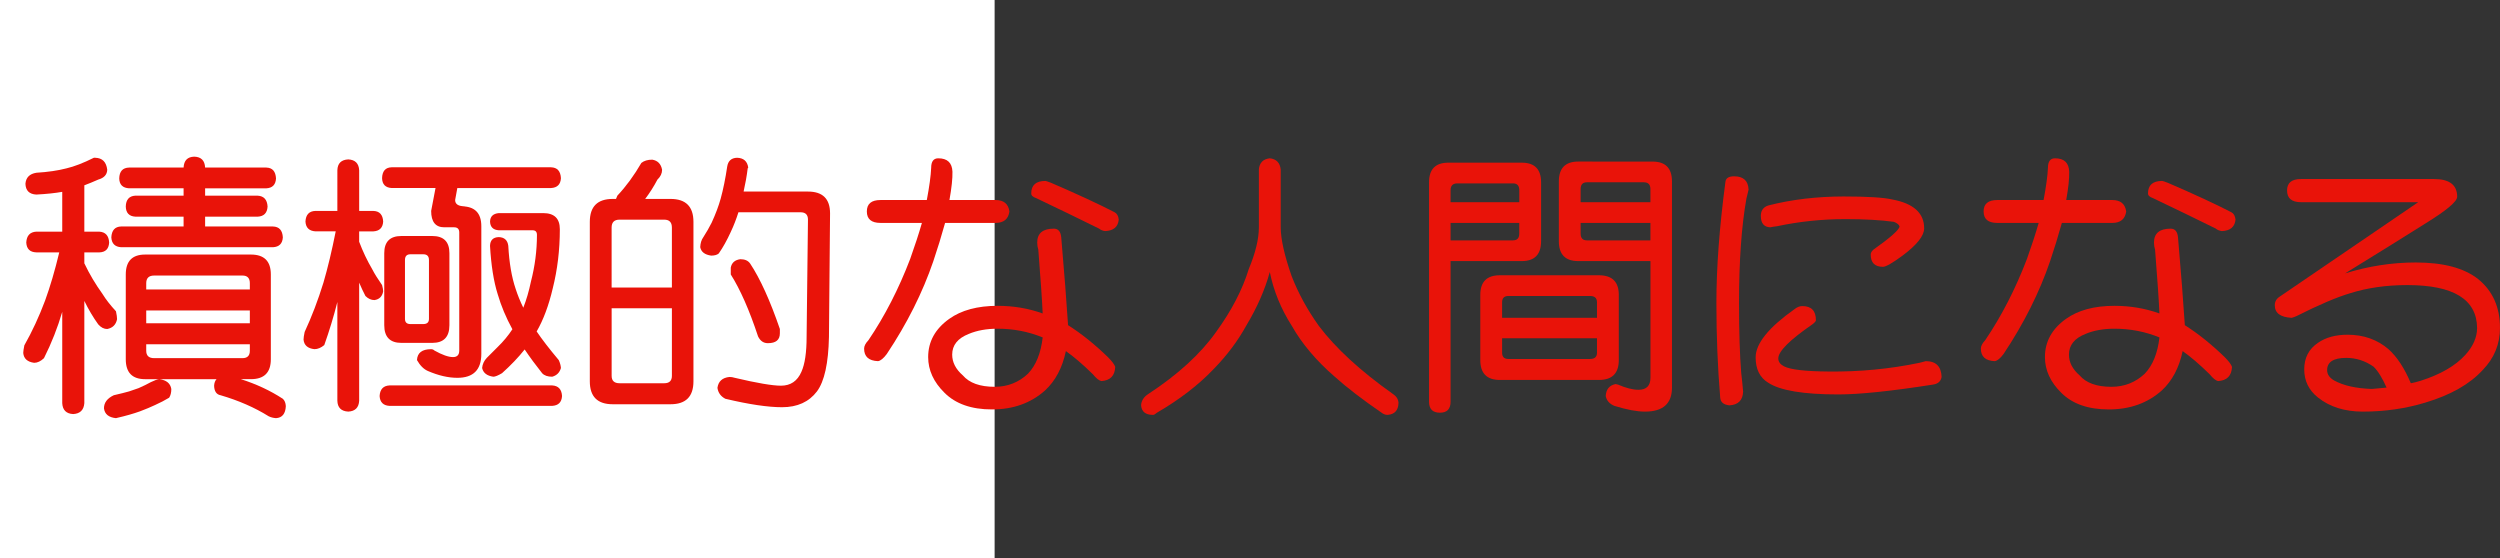<?xml version="1.0" encoding="utf-8"?>
<!-- Generator: Adobe Illustrator 10.0, SVG Export Plug-In . SVG Version: 3.0.0 Build 76)  -->
<!DOCTYPE svg PUBLIC "-//W3C//DTD SVG 1.0//EN"    "http://www.w3.org/TR/2001/REC-SVG-20010904/DTD/svg10.dtd">
<svg 
	 xmlns:x="http://ns.adobe.com/Extensibility/1.0/" xmlns:i="http://ns.adobe.com/AdobeIllustrator/10.0/" xmlns:graph="http://ns.adobe.com/Graphs/1.0/" i:viewOrigin="0 32" i:rulerOrigin="0 0" i:pageBounds="0 32 320 0"
	 xmlns="http://www.w3.org/2000/svg" xmlns:xlink="http://www.w3.org/1999/xlink" xmlns:a="http://ns.adobe.com/AdobeSVGViewerExtensions/3.0/"
	 width="143.271" height="32" viewBox="0 0 143.271 32" overflow="visible" enable-background="new 0 0 143.271 32"
	 xml:space="preserve">
	<rect x="0" y="0" width="143.271" height="32" fill="#333333" stroke="none"/>
	<g id="レイヤー_1" i:layer="yes" i:editable="no" i:dimmedPercent="50" i:rgbTrio="#4F008000FFFF">
		<path i:knockout="Off" fill="#FFFFFF" d="M57,32H0V0h57V32z"/>
	</g>
	<g id="レイヤー_2" i:layer="yes" i:dimmedPercent="50" i:rgbTrio="#FFFF4F004F00">
		<g i:knockout="Off">
			<path i:knockout="Off" fill="#E91309" d="M3.396,14.463H2.083c-0.365-0.01-0.558-0.198-0.578-0.563
				c0.021-0.396,0.213-0.604,0.578-0.625h1.484v-2.281c-0.406,0.073-0.901,0.125-1.484,0.156c-0.406-0.021-0.615-0.229-0.625-0.625
				C1.489,10.171,1.697,9.963,2.083,9.9C2.75,9.859,3.322,9.775,3.802,9.65C4.25,9.546,4.775,9.343,5.38,9.041
				c0.021,0,0.047,0,0.078,0c0.406,0.011,0.635,0.24,0.688,0.688c-0.011,0.281-0.183,0.469-0.516,0.563
				c-0.281,0.125-0.547,0.234-0.797,0.328v2.656h0.859c0.354,0.021,0.542,0.229,0.563,0.625c-0.021,0.365-0.208,0.552-0.563,0.563
				H4.833v0.625c0.292,0.615,0.641,1.203,1.047,1.766c0.177,0.292,0.432,0.62,0.766,0.984c0.042,0.198,0.063,0.35,0.063,0.453
				c-0.063,0.313-0.25,0.5-0.563,0.563c-0.188,0-0.359-0.088-0.516-0.266c-0.292-0.406-0.558-0.854-0.797-1.344v5.859
				c-0.031,0.396-0.245,0.604-0.641,0.625c-0.396-0.021-0.604-0.229-0.625-0.625v-5.234c-0.261,0.896-0.609,1.781-1.047,2.656
				c-0.188,0.178-0.375,0.266-0.563,0.266c-0.386-0.052-0.594-0.239-0.625-0.563c0-0.083,0.021-0.229,0.063-0.438
				C1.843,19,2.239,18.146,2.583,17.229C2.875,16.427,3.146,15.505,3.396,14.463z M9.13,21.729c0.406,0.053,0.635,0.24,0.688,0.563
				c0,0.208-0.042,0.375-0.125,0.5c-0.24,0.146-0.511,0.286-0.813,0.422c-0.24,0.114-0.526,0.234-0.859,0.359
				c-0.375,0.135-0.813,0.26-1.313,0.375l-0.063,0.016C6.229,23.921,6,23.733,5.958,23.4c0-0.323,0.188-0.573,0.563-0.75
				c0.364-0.084,0.656-0.156,0.875-0.219c0.188-0.063,0.37-0.125,0.547-0.188c0.26-0.114,0.495-0.229,0.703-0.344
				C8.854,21.797,9.015,21.739,9.13,21.729z M15.271,9.604c0.344,0.011,0.526,0.219,0.547,0.625
				c-0.021,0.354-0.203,0.542-0.547,0.563h-3.516v0.422h3.016c0.354,0.021,0.542,0.229,0.563,0.625
				c-0.021,0.365-0.208,0.558-0.563,0.578h-3.016v0.563h3.891c0.354,0.011,0.542,0.219,0.563,0.625
				c-0.021,0.354-0.208,0.542-0.563,0.563H6.942C6.588,14.146,6.4,13.958,6.38,13.604c0.021-0.406,0.208-0.614,0.563-0.625h3.578
				v-0.563H7.755c-0.354-0.021-0.537-0.213-0.547-0.578c0.01-0.396,0.192-0.604,0.547-0.625h2.766v-0.422H7.396
				c-0.365-0.021-0.552-0.208-0.563-0.563c0.01-0.406,0.198-0.614,0.563-0.625h3.125c0.021-0.406,0.224-0.614,0.609-0.625
				c0.396,0.011,0.604,0.219,0.625,0.625H15.271z M8.317,14.588h6.063c0.76,0,1.141,0.38,1.141,1.141v4.859
				c0,0.761-0.38,1.141-1.141,1.141h-0.578c0.885,0.281,1.688,0.656,2.406,1.125c0.104,0.094,0.161,0.234,0.172,0.422
				c-0.021,0.438-0.208,0.666-0.563,0.688c-0.156-0.011-0.297-0.047-0.422-0.109c-0.802-0.5-1.719-0.901-2.75-1.203
				c-0.24-0.042-0.365-0.225-0.375-0.547c0.01-0.166,0.057-0.291,0.141-0.375H8.317c-0.74,0-1.109-0.38-1.109-1.141v-4.859
				C7.208,14.968,7.578,14.588,8.317,14.588z M8.38,16.588h5.938v-0.359c0-0.292-0.141-0.438-0.422-0.438H8.833
				c-0.302,0-0.453,0.146-0.453,0.438V16.588z M8.38,18.525h5.938v-0.734H8.38V18.525z M13.896,20.525
				c0.281,0,0.422-0.141,0.422-0.422v-0.375H8.38v0.375c0,0.281,0.151,0.422,0.453,0.422H13.896z"/>
			<path i:knockout="Off" fill="#E91309" d="M21.396,12.088c0.354,0.011,0.542,0.214,0.563,0.609
				c-0.021,0.354-0.208,0.542-0.563,0.563h-0.813v0.594c0.208,0.552,0.458,1.078,0.75,1.578c0.135,0.261,0.323,0.563,0.563,0.906
				c0.042,0.156,0.063,0.276,0.063,0.359c-0.052,0.292-0.219,0.459-0.5,0.5c-0.188,0-0.359-0.078-0.516-0.234
				c-0.125-0.239-0.245-0.495-0.359-0.766v6.766c-0.021,0.396-0.229,0.604-0.625,0.625c-0.406-0.021-0.615-0.229-0.625-0.625v-5.656
				c-0.208,0.823-0.458,1.646-0.75,2.469c-0.188,0.156-0.375,0.234-0.563,0.234c-0.386-0.041-0.594-0.224-0.625-0.547
				c0-0.094,0.021-0.239,0.063-0.438c0.406-0.875,0.766-1.817,1.078-2.828c0.25-0.854,0.484-1.833,0.703-2.938h-1.156
				c-0.365-0.021-0.558-0.208-0.578-0.563c0.021-0.396,0.213-0.599,0.578-0.609h1.25V9.76c0.01-0.396,0.219-0.604,0.625-0.625
				c0.396,0.021,0.604,0.229,0.625,0.625v2.328H21.396z M31.646,22.088c0.354,0.021,0.542,0.224,0.563,0.609
				c-0.021,0.354-0.208,0.541-0.563,0.563h-9.328c-0.354-0.021-0.542-0.209-0.563-0.563c0.021-0.386,0.208-0.588,0.563-0.609H31.646
				z M31.583,9.588c0.354,0.011,0.542,0.219,0.563,0.625c-0.021,0.354-0.208,0.542-0.563,0.563h-5.375l-0.125,0.688
				c0,0.24,0.188,0.359,0.563,0.359h-0.203c0.76,0,1.141,0.38,1.141,1.141v7.313c0,0.917-0.458,1.375-1.375,1.375
				c-0.521,0-1.083-0.13-1.688-0.391c-0.24-0.104-0.448-0.313-0.625-0.625c0.021-0.416,0.292-0.625,0.813-0.625
				c0.073,0,0.135,0.026,0.188,0.078c0.448,0.25,0.802,0.375,1.063,0.375c0.239,0,0.359-0.125,0.359-0.375v-6.766
				c0-0.198-0.099-0.297-0.297-0.297h-0.563c-0.5,0-0.75-0.313-0.75-0.938l0.25-1.313h-2.516c-0.354-0.021-0.537-0.208-0.547-0.563
				c0.01-0.406,0.192-0.614,0.547-0.625H31.583z M23.005,13.525h1.766c0.656,0,0.984,0.328,0.984,0.984v4.125
				c0,0.678-0.328,1.016-0.984,1.016h-1.766c-0.656,0-0.984-0.338-0.984-1.016V14.51C22.021,13.854,22.349,13.525,23.005,13.525z
				 M24.255,18.572c0.219,0,0.328-0.099,0.328-0.297V14.9c0-0.219-0.109-0.328-0.328-0.328h-0.734c-0.208,0-0.313,0.109-0.313,0.328
				v3.375c0,0.198,0.104,0.297,0.313,0.297H24.255z M28.583,12.213h2.547c0.635,0,0.953,0.308,0.953,0.922
				c0,1.188-0.136,2.318-0.406,3.391c-0.229,0.979-0.537,1.803-0.922,2.469c0.302,0.448,0.724,0.995,1.266,1.641
				c0.073,0.156,0.114,0.308,0.125,0.453c-0.073,0.261-0.24,0.428-0.5,0.5c-0.261,0-0.453-0.067-0.578-0.203
				c-0.365-0.458-0.698-0.911-1-1.359c-0.365,0.459-0.797,0.912-1.297,1.359c-0.229,0.136-0.396,0.203-0.5,0.203
				c-0.365-0.052-0.578-0.219-0.641-0.5c0.021-0.219,0.109-0.411,0.266-0.578c0.198-0.197,0.406-0.406,0.625-0.625
				c0.323-0.313,0.604-0.65,0.844-1.016c-0.365-0.666-0.646-1.338-0.844-2.016c-0.229-0.729-0.375-1.651-0.438-2.766
				c0.01-0.323,0.177-0.489,0.5-0.5c0.323,0.011,0.505,0.177,0.547,0.5c0.052,0.969,0.192,1.792,0.422,2.469
				c0.114,0.354,0.26,0.714,0.438,1.078c0.177-0.447,0.323-0.948,0.438-1.5c0.229-0.885,0.344-1.776,0.344-2.672
				c0-0.177-0.083-0.266-0.25-0.266h-1.938c-0.323-0.021-0.49-0.188-0.5-0.5C28.093,12.406,28.26,12.244,28.583,12.213z"/>
			<path i:knockout="Off" fill="#E91309" d="M37.38,9.15c0.313,0.052,0.5,0.245,0.563,0.578c0,0.208-0.089,0.396-0.266,0.563
				c-0.208,0.396-0.443,0.766-0.703,1.109h1.453c0.875,0,1.313,0.438,1.313,1.313v9.141c0,0.875-0.438,1.313-1.313,1.313h-3.313
				c-0.875,0-1.313-0.438-1.313-1.313v-9.141c0-0.875,0.438-1.313,1.313-1.313h0.188c0.021-0.063,0.047-0.125,0.078-0.188
				c0.5-0.531,0.958-1.156,1.375-1.875C36.911,9.213,37.119,9.15,37.38,9.15z M35.052,16.479h3.453v-3.438
				c0-0.302-0.146-0.453-0.438-0.453h-2.563c-0.302,0-0.453,0.151-0.453,0.453V16.479z M38.067,21.963
				c0.292,0,0.438-0.141,0.438-0.422v-3.875h-3.453v3.875c0,0.281,0.151,0.422,0.453,0.422H38.067z M42.239,9.041
				c0.375,0.011,0.588,0.198,0.641,0.563L42.849,9.65c-0.052,0.427-0.13,0.87-0.234,1.328h3.688c0.844,0,1.266,0.417,1.266,1.25
				l-0.063,7.078c-0.031,1.511-0.261,2.553-0.688,3.125c-0.458,0.604-1.125,0.906-2,0.906c-0.813,0-1.896-0.162-3.25-0.484
				c-0.261-0.136-0.412-0.344-0.453-0.625c0.052-0.375,0.281-0.583,0.688-0.625c0.104,0,0.203,0.016,0.297,0.047
				c1.281,0.303,2.167,0.453,2.656,0.453c0.552,0,0.942-0.266,1.172-0.797c0.198-0.438,0.297-1.104,0.297-2l0.078-6.719
				c0-0.281-0.141-0.422-0.422-0.422h-3.563c-0.125,0.396-0.271,0.771-0.438,1.125c-0.219,0.479-0.448,0.891-0.688,1.234
				c-0.094,0.083-0.24,0.125-0.438,0.125c-0.365-0.052-0.573-0.213-0.625-0.484c0.01-0.229,0.067-0.417,0.172-0.563
				c0.188-0.292,0.349-0.573,0.484-0.844c0.229-0.5,0.401-0.958,0.516-1.375c0.146-0.531,0.271-1.146,0.375-1.844
				C41.729,9.218,41.916,9.052,42.239,9.041z M42.427,14.854c0.26,0,0.448,0.083,0.563,0.25c0.573,0.865,1.141,2.115,1.703,3.75
				v0.25c0,0.375-0.229,0.563-0.688,0.563c-0.25,0-0.438-0.13-0.563-0.391c-0.5-1.51-1.021-2.692-1.563-3.547v-0.391
				C41.932,15.057,42.114,14.896,42.427,14.854z"/>
			<path i:knockout="Off" fill="#E91309" d="M50.458,11.463h2.656c0.146-0.771,0.229-1.385,0.25-1.844
				c0-0.364,0.135-0.547,0.406-0.547c0.521,0,0.792,0.255,0.813,0.766c0.01,0.386-0.047,0.927-0.172,1.625h2.641
				c0.469,0,0.734,0.219,0.797,0.656c-0.063,0.438-0.328,0.656-0.797,0.656h-2.891c-0.208,0.75-0.433,1.479-0.672,2.188
				c-0.615,1.802-1.505,3.578-2.672,5.328c-0.188,0.25-0.354,0.386-0.5,0.406c-0.531-0.021-0.797-0.26-0.797-0.719
				c0-0.146,0.083-0.307,0.25-0.484c0.938-1.385,1.734-2.938,2.391-4.656c0.271-0.76,0.495-1.448,0.672-2.063h-2.375
				c-0.521,0-0.781-0.219-0.781-0.656S49.937,11.463,50.458,11.463z M60.396,13.104c0.25,0,0.391,0.167,0.422,0.5
				c0.177,2.052,0.307,3.729,0.391,5.031c0.771,0.49,1.531,1.1,2.281,1.828c0.239,0.24,0.38,0.428,0.422,0.563
				c-0.021,0.511-0.287,0.781-0.797,0.813c-0.136-0.031-0.297-0.161-0.484-0.391c-0.573-0.563-1.089-1.005-1.547-1.328
				c-0.198,0.948-0.594,1.698-1.188,2.25c-0.813,0.729-1.828,1.094-3.047,1.094c-1.177,0-2.083-0.318-2.719-0.953
				c-0.625-0.614-0.938-1.297-0.938-2.047c0-0.885,0.401-1.614,1.203-2.188c0.698-0.5,1.625-0.75,2.781-0.75
				c0.906,0,1.766,0.146,2.578,0.438c-0.031-0.719-0.115-1.938-0.25-3.656c-0.042-0.135-0.063-0.271-0.063-0.406
				C59.442,13.369,59.76,13.104,60.396,13.104z M59.755,19.338c-0.813-0.333-1.672-0.5-2.578-0.5c-0.636,0-1.188,0.1-1.656,0.297
				c-0.636,0.25-0.953,0.646-0.953,1.188c0,0.438,0.203,0.834,0.609,1.188c0.375,0.438,0.984,0.656,1.828,0.656
				c0.739,0,1.375-0.25,1.906-0.75C59.369,20.938,59.65,20.244,59.755,19.338z M59.911,10.369c0.031,0,0.141,0.037,0.328,0.109
				c1.521,0.656,2.734,1.219,3.641,1.688c0.135,0.073,0.213,0.214,0.234,0.422c-0.042,0.417-0.302,0.636-0.781,0.656
				c-0.146-0.021-0.261-0.067-0.344-0.141c-1.094-0.542-2.297-1.125-3.609-1.75c-0.188-0.063-0.281-0.151-0.281-0.266
				C59.099,10.609,59.369,10.369,59.911,10.369z"/>
			<path i:knockout="Off" fill="#E91309" d="M72.771,9.072c0.375,0.042,0.583,0.255,0.625,0.641v3.313
				c0,0.667,0.208,1.599,0.625,2.797c0.385,0.99,0.906,1.943,1.563,2.859c0.969,1.281,2.38,2.578,4.234,3.891
				c0.208,0.135,0.317,0.307,0.328,0.516c-0.011,0.427-0.219,0.656-0.625,0.688c-0.125,0-0.24-0.042-0.344-0.125
				c-1.094-0.75-1.995-1.443-2.703-2.078c-1.052-0.916-1.865-1.88-2.438-2.891c-0.625-0.979-1.047-2.01-1.266-3.094
				c-0.281,1.021-0.729,2.042-1.344,3.063c-0.479,0.875-1.104,1.709-1.875,2.5c-0.875,0.917-1.958,1.75-3.25,2.5
				c-0.094,0.083-0.167,0.125-0.219,0.125c-0.438,0-0.667-0.188-0.688-0.563c0.021-0.261,0.161-0.475,0.422-0.641
				c1.698-1.114,2.989-2.297,3.875-3.547c0.885-1.219,1.51-2.422,1.875-3.609c0.385-0.927,0.578-1.724,0.578-2.391V9.713
				C72.177,9.328,72.385,9.114,72.771,9.072z"/>
			<path i:knockout="Off" fill="#E91309" d="M83.755,9.322h3.453c0.739,0,1.109,0.375,1.109,1.125v3.375
				c0,0.761-0.37,1.141-1.109,1.141H83.13v8.063c0,0.416-0.203,0.625-0.609,0.625c-0.417,0-0.625-0.209-0.625-0.625V10.447
				c0-0.75,0.37-1.125,1.109-1.125H83.755z M83.13,11.588h3.938V10.9c0-0.26-0.12-0.391-0.359-0.391h-3.188
				c-0.261,0-0.391,0.13-0.391,0.391V11.588z M83.13,13.775h3.578c0.239,0,0.359-0.13,0.359-0.391v-0.609H83.13V13.775z
				 M85.958,15.775h5.672c0.76,0,1.141,0.375,1.141,1.125v3.734c0,0.761-0.38,1.141-1.141,1.141h-5.672
				c-0.75,0-1.125-0.38-1.125-1.141V16.9C84.833,16.15,85.208,15.775,85.958,15.775z M86.083,18.213h5.438v-0.891
				c0-0.239-0.13-0.359-0.391-0.359h-4.688c-0.24,0-0.359,0.12-0.359,0.359V18.213z M91.13,20.572c0.26,0,0.391-0.119,0.391-0.359
				v-0.828h-5.438v0.828c0,0.24,0.12,0.359,0.359,0.359H91.13z M91.271,9.26h3.438c0.739,0,1.109,0.38,1.109,1.141v11.813
				c0,0.916-0.516,1.375-1.547,1.375c-0.458,0-1.042-0.109-1.75-0.328c-0.281-0.115-0.448-0.303-0.5-0.563
				c0.021-0.386,0.208-0.614,0.563-0.688c0.021,0,0.067,0.011,0.141,0.031c0.458,0.197,0.849,0.297,1.172,0.297
				c0.458,0,0.688-0.229,0.688-0.688v-6.688h-4.141c-0.74,0-1.109-0.38-1.109-1.141V10.4c0-0.76,0.37-1.141,1.109-1.141H91.271z
				 M90.583,11.588h4v-0.75c0-0.26-0.125-0.391-0.375-0.391h-3.266c-0.24,0-0.359,0.13-0.359,0.391V11.588z M94.583,13.775v-1h-4
				v0.609c0,0.261,0.12,0.391,0.359,0.391H94.583z"/>
			<path i:knockout="Off" fill="#E91309" d="M99.38,10.104c0.531,0,0.807,0.255,0.828,0.766c-0.021,0.094-0.063,0.266-0.125,0.516
				c-0.281,1.583-0.422,3.573-0.422,5.969c0,1.646,0.042,2.984,0.125,4.016c0.042,0.344,0.078,0.703,0.109,1.078
				c-0.021,0.489-0.281,0.75-0.781,0.781c-0.333-0.031-0.511-0.178-0.531-0.438c-0.146-1.729-0.219-3.541-0.219-5.438
				c0-2.021,0.172-4.328,0.516-6.922C98.9,10.213,99.067,10.104,99.38,10.104z M103.286,17.541c0.521,0,0.781,0.271,0.781,0.813
				c0,0.053-0.068,0.131-0.203,0.234c-1.302,0.896-1.953,1.547-1.953,1.953c0,0.188,0.109,0.339,0.328,0.453
				c0.364,0.188,1.213,0.287,2.547,0.297c1.781,0.021,3.521-0.146,5.219-0.5l0.359-0.094c0.583,0,0.885,0.303,0.906,0.906
				c-0.042,0.25-0.208,0.396-0.5,0.438c-2.396,0.375-4.203,0.563-5.422,0.563c-2,0-3.339-0.225-4.016-0.672
				c-0.479-0.291-0.719-0.775-0.719-1.453c0-0.791,0.745-1.713,2.234-2.766C102.994,17.599,103.14,17.541,103.286,17.541z
				 M105.661,11.26c1.364,0,2.292,0.058,2.781,0.172c1.229,0.229,1.838,0.787,1.828,1.672c-0.011,0.417-0.417,0.927-1.219,1.531
				c-0.594,0.438-0.974,0.656-1.141,0.656c-0.469,0-0.703-0.234-0.703-0.703c0-0.094,0.052-0.188,0.156-0.281
				c0.969-0.688,1.469-1.13,1.5-1.328c-0.031-0.104-0.141-0.192-0.328-0.266c-0.75-0.104-1.677-0.156-2.781-0.156
				c-1.333,0-2.636,0.136-3.906,0.406c-0.177,0.021-0.308,0.042-0.391,0.063c-0.365-0.01-0.547-0.229-0.547-0.656
				c0-0.302,0.141-0.5,0.422-0.594C102.677,11.432,104.119,11.26,105.661,11.26z"/>
			<path i:knockout="Off" fill="#E91309" d="M114.458,11.463h2.656c0.146-0.771,0.229-1.385,0.25-1.844
				c0-0.364,0.135-0.547,0.406-0.547c0.521,0,0.792,0.255,0.813,0.766c0.01,0.386-0.047,0.927-0.172,1.625h2.641
				c0.469,0,0.734,0.219,0.797,0.656c-0.063,0.438-0.328,0.656-0.797,0.656h-2.891c-0.208,0.75-0.433,1.479-0.672,2.188
				c-0.615,1.802-1.505,3.578-2.672,5.328c-0.188,0.25-0.354,0.386-0.5,0.406c-0.531-0.021-0.797-0.26-0.797-0.719
				c0-0.146,0.083-0.307,0.25-0.484c0.938-1.385,1.734-2.938,2.391-4.656c0.271-0.76,0.495-1.448,0.672-2.063h-2.375
				c-0.521,0-0.781-0.219-0.781-0.656S113.937,11.463,114.458,11.463z M124.396,13.104c0.25,0,0.391,0.167,0.422,0.5
				c0.177,2.052,0.307,3.729,0.391,5.031c0.771,0.49,1.531,1.1,2.281,1.828c0.239,0.24,0.38,0.428,0.422,0.563
				c-0.021,0.511-0.287,0.781-0.797,0.813c-0.136-0.031-0.297-0.161-0.484-0.391c-0.573-0.563-1.089-1.005-1.547-1.328
				c-0.198,0.948-0.594,1.698-1.188,2.25c-0.813,0.729-1.828,1.094-3.047,1.094c-1.177,0-2.083-0.318-2.719-0.953
				c-0.625-0.614-0.938-1.297-0.938-2.047c0-0.885,0.401-1.614,1.203-2.188c0.698-0.5,1.625-0.75,2.781-0.75
				c0.906,0,1.766,0.146,2.578,0.438c-0.031-0.719-0.115-1.938-0.25-3.656c-0.042-0.135-0.063-0.271-0.063-0.406
				C123.442,13.369,123.76,13.104,124.396,13.104z M123.755,19.338c-0.813-0.333-1.672-0.5-2.578-0.5
				c-0.636,0-1.188,0.1-1.656,0.297c-0.636,0.25-0.953,0.646-0.953,1.188c0,0.438,0.203,0.834,0.609,1.188
				c0.375,0.438,0.984,0.656,1.828,0.656c0.739,0,1.375-0.25,1.906-0.75C123.369,20.938,123.65,20.244,123.755,19.338z
				 M123.911,10.369c0.031,0,0.141,0.037,0.328,0.109c1.521,0.656,2.734,1.219,3.641,1.688c0.135,0.073,0.213,0.214,0.234,0.422
				c-0.042,0.417-0.302,0.636-0.781,0.656c-0.146-0.021-0.261-0.067-0.344-0.141c-1.094-0.542-2.297-1.125-3.609-1.75
				c-0.188-0.063-0.281-0.151-0.281-0.266C123.099,10.609,123.369,10.369,123.911,10.369z"/>
			<path i:knockout="Off" fill="#E91309" d="M131.864,10.26h7.625c0.885,0,1.328,0.339,1.328,1.016c0,0.271-0.599,0.776-1.797,1.516
				c-1.021,0.646-2.563,1.604-4.625,2.875c1.344-0.417,2.692-0.625,4.047-0.625c1.583,0,2.776,0.318,3.578,0.953
				c0.833,0.677,1.25,1.609,1.25,2.797c0,0.928-0.328,1.729-0.984,2.406c-0.74,0.813-1.839,1.438-3.297,1.875
				c-1.136,0.344-2.328,0.516-3.578,0.516c-1.042,0-1.901-0.271-2.578-0.813c-0.521-0.417-0.781-0.953-0.781-1.609
				s0.26-1.161,0.781-1.516c0.448-0.313,1.016-0.469,1.703-0.469c0.917,0,1.698,0.276,2.344,0.828
				c0.489,0.438,0.917,1.089,1.281,1.953c0.125-0.021,0.313-0.067,0.563-0.141c1.135-0.364,1.984-0.854,2.547-1.469
				c0.458-0.5,0.688-1.021,0.688-1.563c-0.021-1.635-1.354-2.453-4-2.453c-1.198,0-2.292,0.156-3.281,0.469
				c-0.771,0.229-1.797,0.667-3.078,1.313c-0.156,0.063-0.245,0.094-0.266,0.094c-0.646-0.031-0.969-0.271-0.969-0.719
				c0-0.219,0.104-0.391,0.313-0.516l7.906-5.391h-6.719c-0.531,0-0.797-0.224-0.797-0.672
				C131.067,10.479,131.333,10.26,131.864,10.26z M136.771,22.213c-0.25-0.563-0.5-0.963-0.75-1.203c-0.479-0.333-1-0.5-1.563-0.5
				c-0.729,0-1.094,0.234-1.094,0.703c0,0.24,0.135,0.438,0.406,0.594c0.531,0.292,1.25,0.453,2.156,0.484
				C136.104,22.28,136.385,22.254,136.771,22.213z"/>
		</g>
	</g>
</svg>

